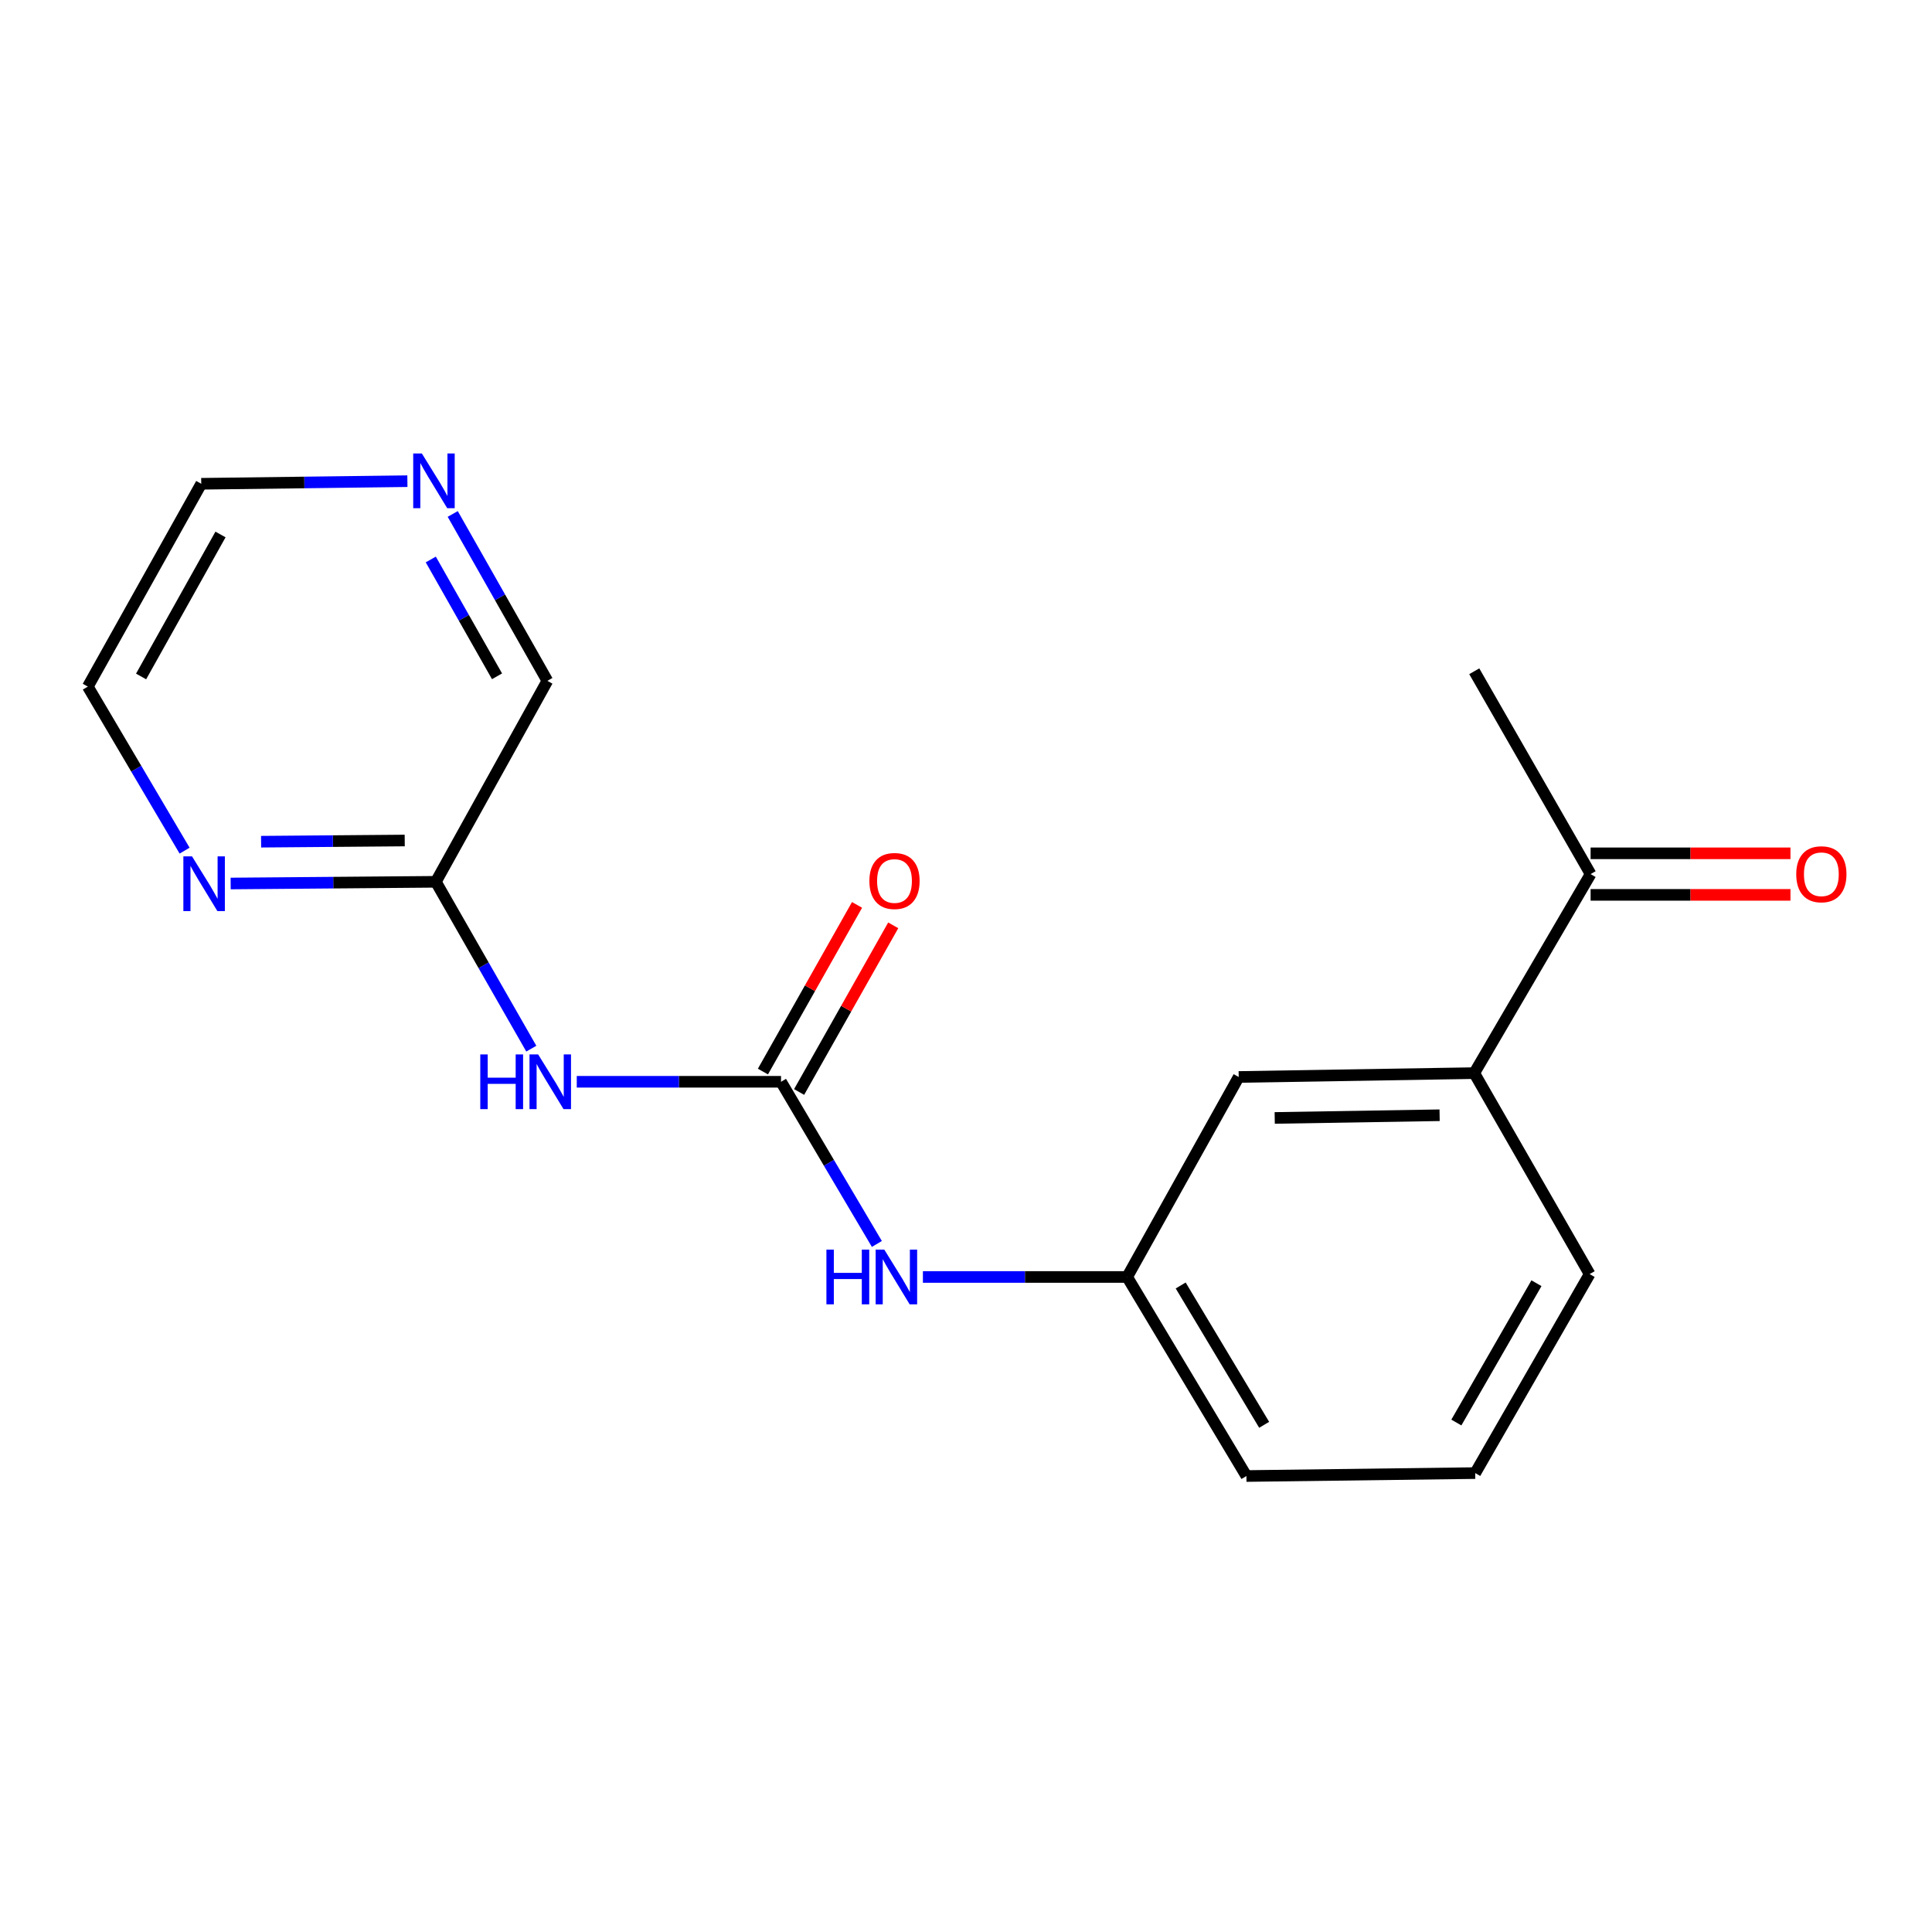 <?xml version='1.0' encoding='iso-8859-1'?>
<svg version='1.1' baseProfile='full'
              xmlns='http://www.w3.org/2000/svg'
                      xmlns:rdkit='http://www.rdkit.org/xml'
                      xmlns:xlink='http://www.w3.org/1999/xlink'
                  xml:space='preserve'
width='1000px' height='1000px' viewBox='0 0 1000 1000'>
<!-- END OF HEADER -->
<rect style='opacity:1.0;fill:#FFFFFF;stroke:none' width='1000' height='1000' x='0' y='0'> </rect>
<path class='bond-0' d='M 404.255,559.927 L 351.395,559.927' style='fill:none;fill-rule:evenodd;stroke:#000000;stroke-width:6px;stroke-linecap:butt;stroke-linejoin:miter;stroke-opacity:1' />
<path class='bond-0' d='M 351.395,559.927 L 298.536,559.927' style='fill:none;fill-rule:evenodd;stroke:#0000FF;stroke-width:6px;stroke-linecap:butt;stroke-linejoin:miter;stroke-opacity:1' />
<path class='bond-1' d='M 404.255,559.927 L 429.061,601.896' style='fill:none;fill-rule:evenodd;stroke:#000000;stroke-width:6px;stroke-linecap:butt;stroke-linejoin:miter;stroke-opacity:1' />
<path class='bond-1' d='M 429.061,601.896 L 453.867,643.865' style='fill:none;fill-rule:evenodd;stroke:#0000FF;stroke-width:6px;stroke-linecap:butt;stroke-linejoin:miter;stroke-opacity:1' />
<path class='bond-6' d='M 413.618,565.214 L 437.975,522.084' style='fill:none;fill-rule:evenodd;stroke:#000000;stroke-width:6px;stroke-linecap:butt;stroke-linejoin:miter;stroke-opacity:1' />
<path class='bond-6' d='M 437.975,522.084 L 462.333,478.953' style='fill:none;fill-rule:evenodd;stroke:#FF0000;stroke-width:6px;stroke-linecap:butt;stroke-linejoin:miter;stroke-opacity:1' />
<path class='bond-6' d='M 394.891,554.639 L 419.249,511.508' style='fill:none;fill-rule:evenodd;stroke:#000000;stroke-width:6px;stroke-linecap:butt;stroke-linejoin:miter;stroke-opacity:1' />
<path class='bond-6' d='M 419.249,511.508 L 443.606,468.377' style='fill:none;fill-rule:evenodd;stroke:#FF0000;stroke-width:6px;stroke-linecap:butt;stroke-linejoin:miter;stroke-opacity:1' />
<path class='bond-2' d='M 275.004,542.786 L 250.299,499.603' style='fill:none;fill-rule:evenodd;stroke:#0000FF;stroke-width:6px;stroke-linecap:butt;stroke-linejoin:miter;stroke-opacity:1' />
<path class='bond-2' d='M 250.299,499.603 L 225.595,456.421' style='fill:none;fill-rule:evenodd;stroke:#000000;stroke-width:6px;stroke-linecap:butt;stroke-linejoin:miter;stroke-opacity:1' />
<path class='bond-8' d='M 477.697,660.959 L 530.556,660.959' style='fill:none;fill-rule:evenodd;stroke:#0000FF;stroke-width:6px;stroke-linecap:butt;stroke-linejoin:miter;stroke-opacity:1' />
<path class='bond-8' d='M 530.556,660.959 L 583.416,660.959' style='fill:none;fill-rule:evenodd;stroke:#000000;stroke-width:6px;stroke-linecap:butt;stroke-linejoin:miter;stroke-opacity:1' />
<path class='bond-5' d='M 225.595,456.421 L 172.491,456.86' style='fill:none;fill-rule:evenodd;stroke:#000000;stroke-width:6px;stroke-linecap:butt;stroke-linejoin:miter;stroke-opacity:1' />
<path class='bond-5' d='M 172.491,456.86 L 119.388,457.299' style='fill:none;fill-rule:evenodd;stroke:#0000FF;stroke-width:6px;stroke-linecap:butt;stroke-linejoin:miter;stroke-opacity:1' />
<path class='bond-5' d='M 209.486,435.047 L 172.314,435.354' style='fill:none;fill-rule:evenodd;stroke:#000000;stroke-width:6px;stroke-linecap:butt;stroke-linejoin:miter;stroke-opacity:1' />
<path class='bond-5' d='M 172.314,435.354 L 135.141,435.661' style='fill:none;fill-rule:evenodd;stroke:#0000FF;stroke-width:6px;stroke-linecap:butt;stroke-linejoin:miter;stroke-opacity:1' />
<path class='bond-11' d='M 225.595,456.421 L 283.316,352.401' style='fill:none;fill-rule:evenodd;stroke:#000000;stroke-width:6px;stroke-linecap:butt;stroke-linejoin:miter;stroke-opacity:1' />
<path class='bond-3' d='M 763.078,555.446 L 641.149,557.442' style='fill:none;fill-rule:evenodd;stroke:#000000;stroke-width:6px;stroke-linecap:butt;stroke-linejoin:miter;stroke-opacity:1' />
<path class='bond-3' d='M 745.141,577.249 L 659.79,578.646' style='fill:none;fill-rule:evenodd;stroke:#000000;stroke-width:6px;stroke-linecap:butt;stroke-linejoin:miter;stroke-opacity:1' />
<path class='bond-4' d='M 763.078,555.446 L 823.297,452.43' style='fill:none;fill-rule:evenodd;stroke:#000000;stroke-width:6px;stroke-linecap:butt;stroke-linejoin:miter;stroke-opacity:1' />
<path class='bond-19' d='M 763.078,555.446 L 822.795,659.466' style='fill:none;fill-rule:evenodd;stroke:#000000;stroke-width:6px;stroke-linecap:butt;stroke-linejoin:miter;stroke-opacity:1' />
<path class='bond-10' d='M 823.297,463.183 L 875.02,463.183' style='fill:none;fill-rule:evenodd;stroke:#000000;stroke-width:6px;stroke-linecap:butt;stroke-linejoin:miter;stroke-opacity:1' />
<path class='bond-10' d='M 875.02,463.183 L 926.743,463.183' style='fill:none;fill-rule:evenodd;stroke:#FF0000;stroke-width:6px;stroke-linecap:butt;stroke-linejoin:miter;stroke-opacity:1' />
<path class='bond-10' d='M 823.297,441.677 L 875.02,441.677' style='fill:none;fill-rule:evenodd;stroke:#000000;stroke-width:6px;stroke-linecap:butt;stroke-linejoin:miter;stroke-opacity:1' />
<path class='bond-10' d='M 875.02,441.677 L 926.743,441.677' style='fill:none;fill-rule:evenodd;stroke:#FF0000;stroke-width:6px;stroke-linecap:butt;stroke-linejoin:miter;stroke-opacity:1' />
<path class='bond-17' d='M 823.297,452.43 L 763.078,347.443' style='fill:none;fill-rule:evenodd;stroke:#000000;stroke-width:6px;stroke-linecap:butt;stroke-linejoin:miter;stroke-opacity:1' />
<path class='bond-14' d='M 95.547,440.291 L 70.501,397.84' style='fill:none;fill-rule:evenodd;stroke:#0000FF;stroke-width:6px;stroke-linecap:butt;stroke-linejoin:miter;stroke-opacity:1' />
<path class='bond-14' d='M 70.501,397.84 L 45.455,355.388' style='fill:none;fill-rule:evenodd;stroke:#000000;stroke-width:6px;stroke-linecap:butt;stroke-linejoin:miter;stroke-opacity:1' />
<path class='bond-7' d='M 641.149,557.442 L 583.416,660.959' style='fill:none;fill-rule:evenodd;stroke:#000000;stroke-width:6px;stroke-linecap:butt;stroke-linejoin:miter;stroke-opacity:1' />
<path class='bond-16' d='M 583.416,660.959 L 645.139,763.987' style='fill:none;fill-rule:evenodd;stroke:#000000;stroke-width:6px;stroke-linecap:butt;stroke-linejoin:miter;stroke-opacity:1' />
<path class='bond-16' d='M 611.123,665.361 L 654.33,737.481' style='fill:none;fill-rule:evenodd;stroke:#000000;stroke-width:6px;stroke-linecap:butt;stroke-linejoin:miter;stroke-opacity:1' />
<path class='bond-9' d='M 234.332,266.018 L 258.824,309.21' style='fill:none;fill-rule:evenodd;stroke:#0000FF;stroke-width:6px;stroke-linecap:butt;stroke-linejoin:miter;stroke-opacity:1' />
<path class='bond-9' d='M 258.824,309.21 L 283.316,352.401' style='fill:none;fill-rule:evenodd;stroke:#000000;stroke-width:6px;stroke-linecap:butt;stroke-linejoin:miter;stroke-opacity:1' />
<path class='bond-9' d='M 222.972,289.584 L 240.116,319.818' style='fill:none;fill-rule:evenodd;stroke:#0000FF;stroke-width:6px;stroke-linecap:butt;stroke-linejoin:miter;stroke-opacity:1' />
<path class='bond-9' d='M 240.116,319.818 L 257.261,350.052' style='fill:none;fill-rule:evenodd;stroke:#000000;stroke-width:6px;stroke-linecap:butt;stroke-linejoin:miter;stroke-opacity:1' />
<path class='bond-15' d='M 210.864,249.056 L 157.516,249.728' style='fill:none;fill-rule:evenodd;stroke:#0000FF;stroke-width:6px;stroke-linecap:butt;stroke-linejoin:miter;stroke-opacity:1' />
<path class='bond-15' d='M 157.516,249.728 L 104.167,250.401' style='fill:none;fill-rule:evenodd;stroke:#000000;stroke-width:6px;stroke-linecap:butt;stroke-linejoin:miter;stroke-opacity:1' />
<path class='bond-12' d='M 822.795,659.466 L 763.568,762.47' style='fill:none;fill-rule:evenodd;stroke:#000000;stroke-width:6px;stroke-linecap:butt;stroke-linejoin:miter;stroke-opacity:1' />
<path class='bond-12' d='M 795.267,664.196 L 753.808,736.299' style='fill:none;fill-rule:evenodd;stroke:#000000;stroke-width:6px;stroke-linecap:butt;stroke-linejoin:miter;stroke-opacity:1' />
<path class='bond-13' d='M 763.568,762.47 L 645.139,763.987' style='fill:none;fill-rule:evenodd;stroke:#000000;stroke-width:6px;stroke-linecap:butt;stroke-linejoin:miter;stroke-opacity:1' />
<path class='bond-18' d='M 45.455,355.388 L 104.167,250.401' style='fill:none;fill-rule:evenodd;stroke:#000000;stroke-width:6px;stroke-linecap:butt;stroke-linejoin:miter;stroke-opacity:1' />
<path class='bond-18' d='M 73.032,350.137 L 114.131,276.646' style='fill:none;fill-rule:evenodd;stroke:#000000;stroke-width:6px;stroke-linecap:butt;stroke-linejoin:miter;stroke-opacity:1' />
<path  class='atom-1' d='M 248.59 545.767
L 252.43 545.767
L 252.43 557.807
L 266.91 557.807
L 266.91 545.767
L 270.75 545.767
L 270.75 574.087
L 266.91 574.087
L 266.91 561.007
L 252.43 561.007
L 252.43 574.087
L 248.59 574.087
L 248.59 545.767
' fill='#0000FF'/>
<path  class='atom-1' d='M 278.55 545.767
L 287.83 560.767
Q 288.75 562.247, 290.23 564.927
Q 291.71 567.607, 291.79 567.767
L 291.79 545.767
L 295.55 545.767
L 295.55 574.087
L 291.67 574.087
L 281.71 557.687
Q 280.55 555.767, 279.31 553.567
Q 278.11 551.367, 277.75 550.687
L 277.75 574.087
L 274.07 574.087
L 274.07 545.767
L 278.55 545.767
' fill='#0000FF'/>
<path  class='atom-2' d='M 427.751 646.799
L 431.591 646.799
L 431.591 658.839
L 446.071 658.839
L 446.071 646.799
L 449.911 646.799
L 449.911 675.119
L 446.071 675.119
L 446.071 662.039
L 431.591 662.039
L 431.591 675.119
L 427.751 675.119
L 427.751 646.799
' fill='#0000FF'/>
<path  class='atom-2' d='M 457.711 646.799
L 466.991 661.799
Q 467.911 663.279, 469.391 665.959
Q 470.871 668.639, 470.951 668.799
L 470.951 646.799
L 474.711 646.799
L 474.711 675.119
L 470.831 675.119
L 460.871 658.719
Q 459.711 656.799, 458.471 654.599
Q 457.271 652.399, 456.911 651.719
L 456.911 675.119
L 453.231 675.119
L 453.231 646.799
L 457.711 646.799
' fill='#0000FF'/>
<path  class='atom-6' d='M 99.389 443.252
L 108.669 458.252
Q 109.589 459.732, 111.069 462.412
Q 112.549 465.092, 112.629 465.252
L 112.629 443.252
L 116.389 443.252
L 116.389 471.572
L 112.509 471.572
L 102.549 455.172
Q 101.389 453.252, 100.149 451.052
Q 98.949 448.852, 98.589 448.172
L 98.589 471.572
L 94.909 471.572
L 94.909 443.252
L 99.389 443.252
' fill='#0000FF'/>
<path  class='atom-7' d='M 449.991 455.999
Q 449.991 449.199, 453.351 445.399
Q 456.711 441.599, 462.991 441.599
Q 469.271 441.599, 472.631 445.399
Q 475.991 449.199, 475.991 455.999
Q 475.991 462.879, 472.591 466.799
Q 469.191 470.679, 462.991 470.679
Q 456.751 470.679, 453.351 466.799
Q 449.991 462.919, 449.991 455.999
M 462.991 467.479
Q 467.311 467.479, 469.631 464.599
Q 471.991 461.679, 471.991 455.999
Q 471.991 450.439, 469.631 447.639
Q 467.311 444.799, 462.991 444.799
Q 458.671 444.799, 456.311 447.599
Q 453.991 450.399, 453.991 455.999
Q 453.991 461.719, 456.311 464.599
Q 458.671 467.479, 462.991 467.479
' fill='#FF0000'/>
<path  class='atom-10' d='M 218.356 234.723
L 227.636 249.723
Q 228.556 251.203, 230.036 253.883
Q 231.516 256.563, 231.596 256.723
L 231.596 234.723
L 235.356 234.723
L 235.356 263.043
L 231.476 263.043
L 221.516 246.643
Q 220.356 244.723, 219.116 242.523
Q 217.916 240.323, 217.556 239.643
L 217.556 263.043
L 213.876 263.043
L 213.876 234.723
L 218.356 234.723
' fill='#0000FF'/>
<path  class='atom-11' d='M 929.729 452.51
Q 929.729 445.71, 933.089 441.91
Q 936.449 438.11, 942.729 438.11
Q 949.009 438.11, 952.369 441.91
Q 955.729 445.71, 955.729 452.51
Q 955.729 459.39, 952.329 463.31
Q 948.929 467.19, 942.729 467.19
Q 936.489 467.19, 933.089 463.31
Q 929.729 459.43, 929.729 452.51
M 942.729 463.99
Q 947.049 463.99, 949.369 461.11
Q 951.729 458.19, 951.729 452.51
Q 951.729 446.95, 949.369 444.15
Q 947.049 441.31, 942.729 441.31
Q 938.409 441.31, 936.049 444.11
Q 933.729 446.91, 933.729 452.51
Q 933.729 458.23, 936.049 461.11
Q 938.409 463.99, 942.729 463.99
' fill='#FF0000'/>
</svg>
